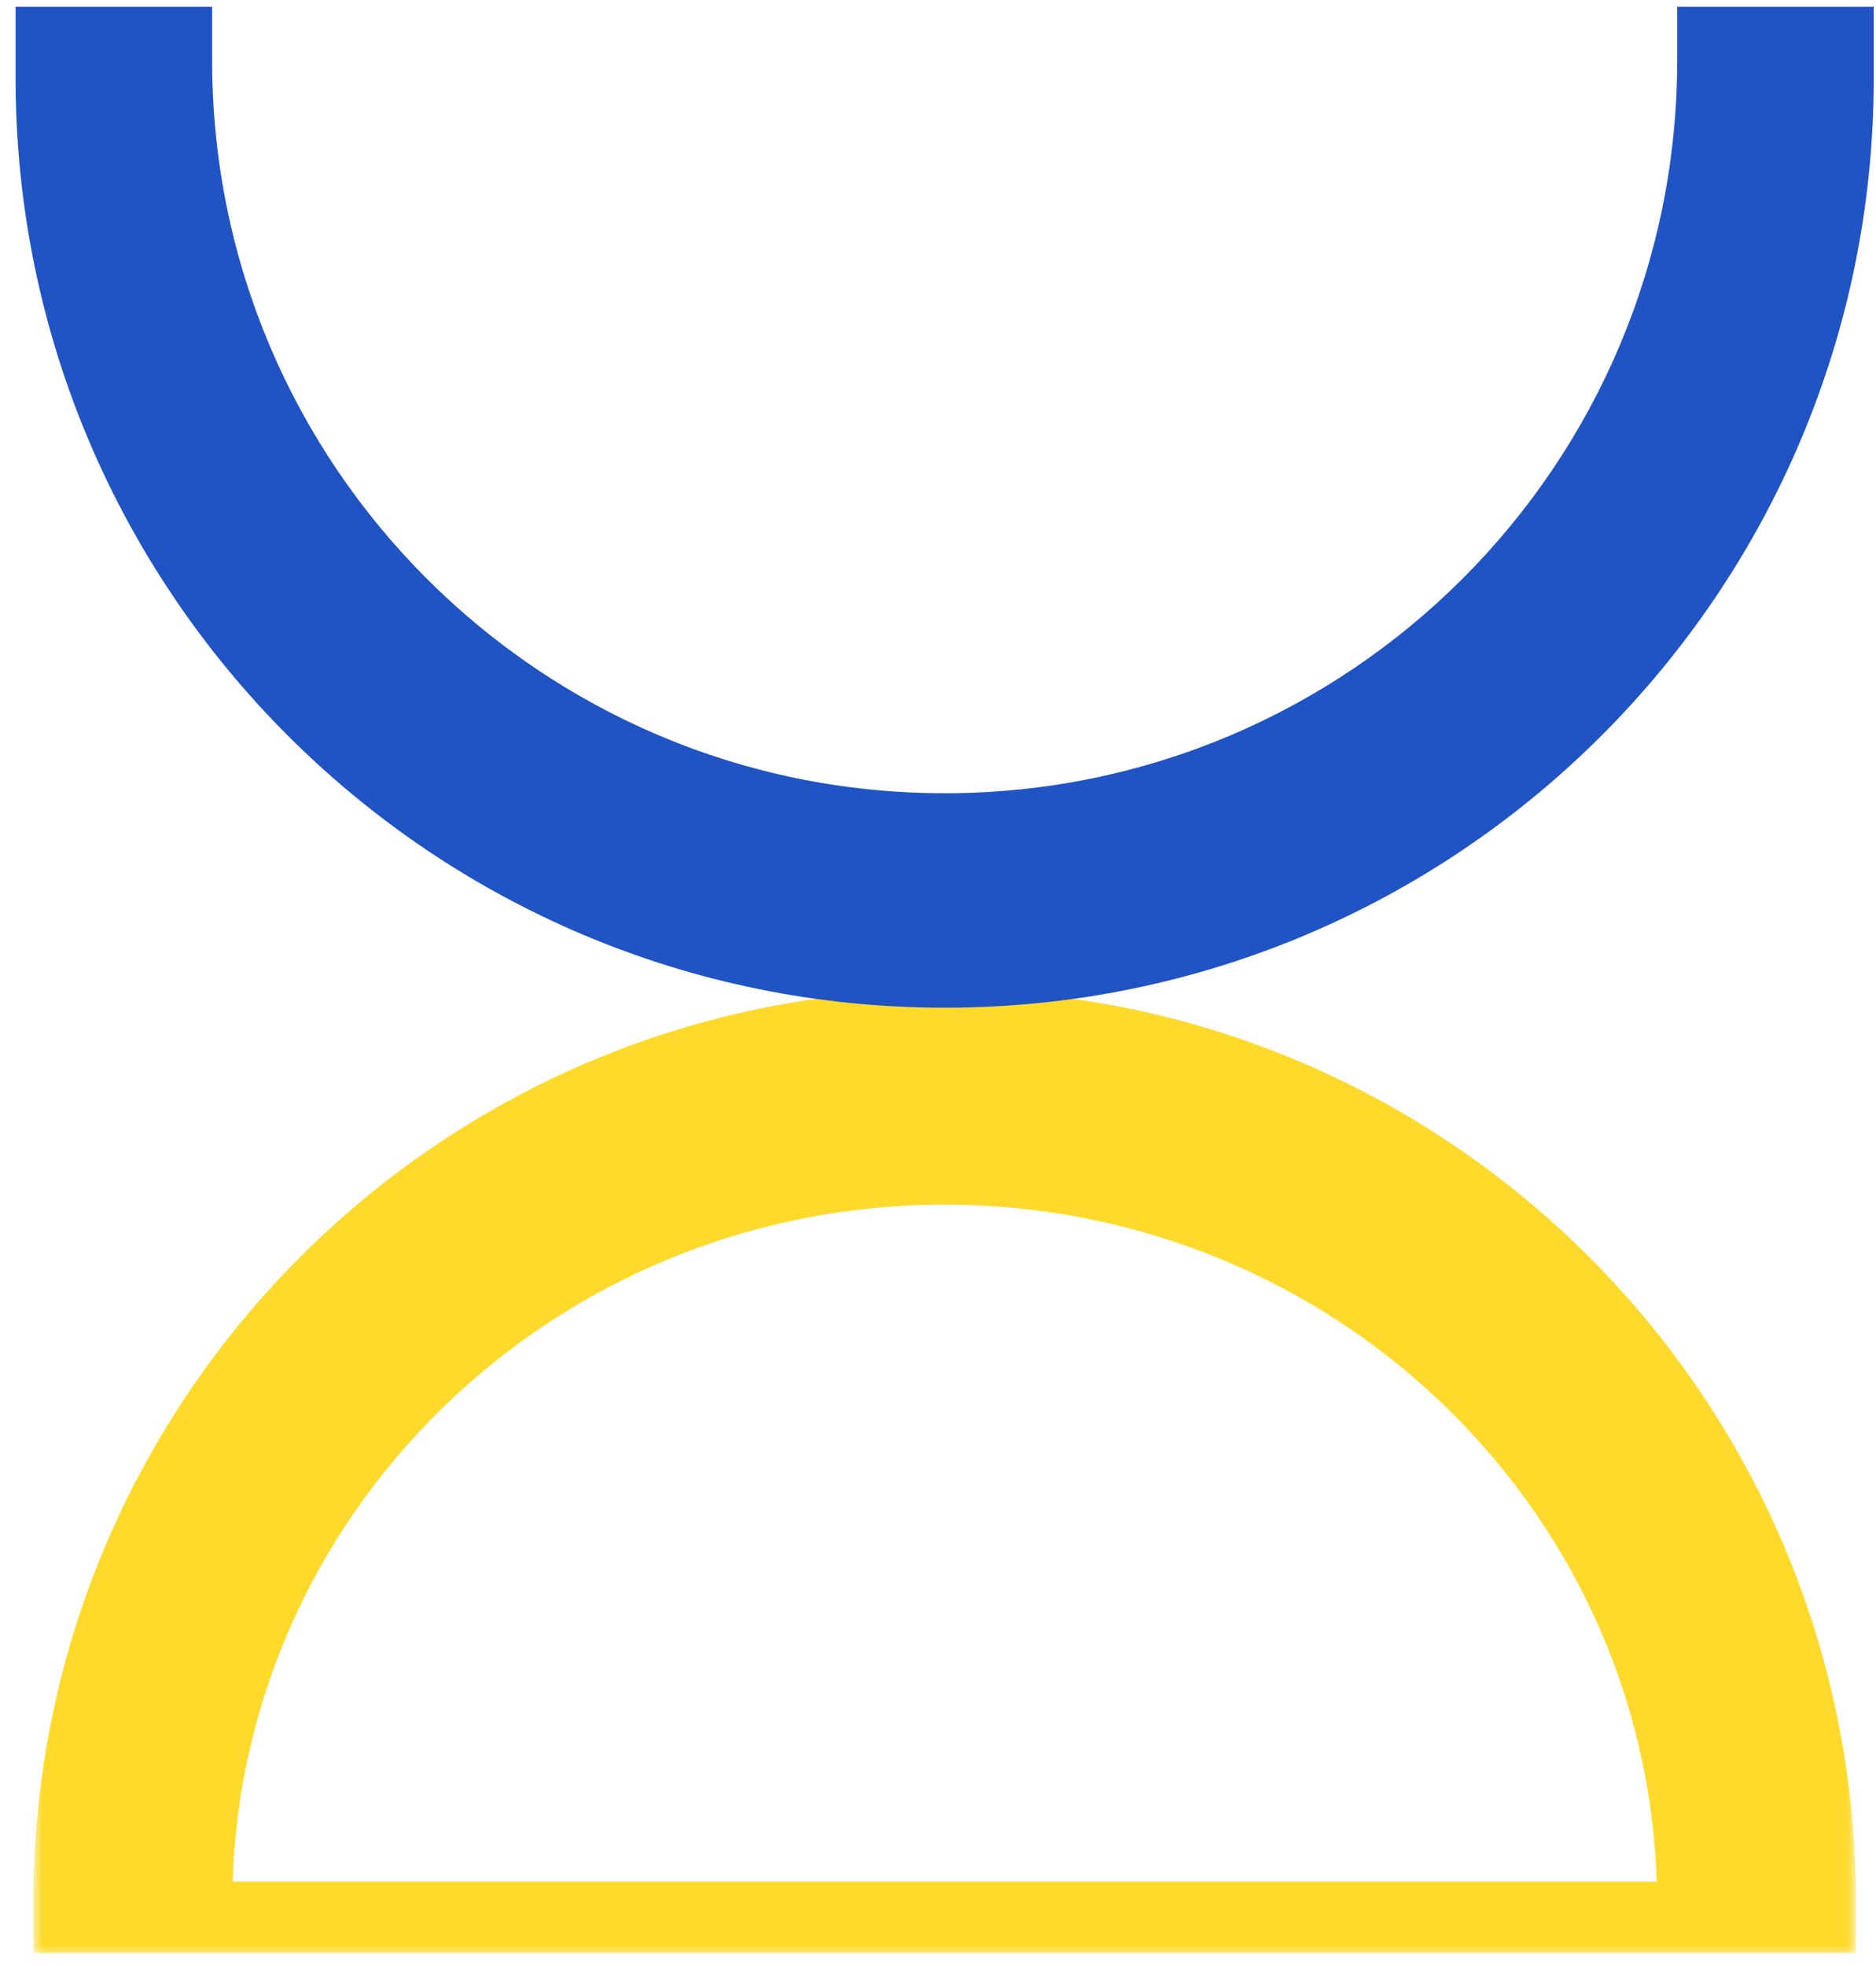 <svg xmlns="http://www.w3.org/2000/svg" width="105" height="110" viewBox="0 0 105 110" fill="none"><g id="icon"><g id="icon_2"><mask id="path-1-outside-1_836_29" maskUnits="userSpaceOnUse" x="1.873" y="55.382" width="102" height="54" fill="black"><rect fill="white" x="1.873" y="55.382" width="102" height="54"></rect><path fill-rule="evenodd" clip-rule="evenodd" d="M3.873 106.382V107.273L101.873 107.273V106.382C101.873 79.32 79.935 57.382 52.873 57.382C25.811 57.382 3.873 79.32 3.873 106.382ZM11.001 106.525V107.273L94.746 107.273V106.525C94.746 83.812 75.999 65.4 52.873 65.4C29.748 65.4 11.001 83.812 11.001 106.525Z"></path></mask><path fill-rule="evenodd" clip-rule="evenodd" d="M3.873 106.382V107.273L101.873 107.273V106.382C101.873 79.32 79.935 57.382 52.873 57.382C25.811 57.382 3.873 79.32 3.873 106.382ZM11.001 106.525V107.273L94.746 107.273V106.525C94.746 83.812 75.999 65.4 52.873 65.4C29.748 65.4 11.001 83.812 11.001 106.525Z" fill="#FFDA2B"></path><path d="M3.873 107.273H1.873V109.273H3.873L3.873 107.273ZM101.873 107.273V109.273H103.873V107.273H101.873ZM52.873 57.382V59.382V57.382ZM11.001 107.273H9.001V109.273H11.001V107.273ZM11.001 106.525H13.001H13.001H11.001ZM94.746 107.273V109.273H96.746V107.273H94.746ZM52.873 65.4V63.4V65.4ZM5.873 107.273V106.382H1.873V107.273H5.873ZM101.873 105.273L3.873 105.273L3.873 109.273L101.873 109.273V105.273ZM99.873 106.382V107.273H103.873V106.382H99.873ZM52.873 59.382C78.83 59.382 99.873 80.424 99.873 106.382H103.873C103.873 78.215 81.04 55.382 52.873 55.382V59.382ZM5.873 106.382C5.873 80.424 26.916 59.382 52.873 59.382V55.382C24.706 55.382 1.873 78.215 1.873 106.382H5.873ZM13.001 107.273V106.525H9.001V107.273H13.001ZM94.746 105.273L11.001 105.273V109.273L94.746 109.273V105.273ZM92.746 106.525V107.273H96.746V106.525H92.746ZM52.873 67.4C74.929 67.4 92.746 84.951 92.746 106.525H96.746C96.746 82.674 77.07 63.4 52.873 63.4V67.4ZM13.001 106.525C13.001 84.951 30.818 67.4 52.873 67.4V63.4C28.677 63.4 9.001 82.674 9.001 106.525H13.001Z" fill="#FFDA2B" mask="url(#path-1-outside-1_836_29)"></path></g><path id="icon_3" d="M3.873 3.382V0.382H0.873V3.382H3.873ZM8.873 3.382H11.873V0.382H8.873V3.382ZM101.873 3.382H104.873V0.382H101.873V3.382ZM96.873 3.382V0.382H93.873V3.382H96.873ZM3.873 6.382H8.873V0.382H3.873V6.382ZM6.873 4.382V3.382H0.873V4.382H6.873ZM52.873 50.382C27.468 50.382 6.873 29.787 6.873 4.382H0.873C0.873 33.101 24.154 56.382 52.873 56.382V50.382ZM98.873 4.382C98.873 29.787 78.278 50.382 52.873 50.382V56.382C81.592 56.382 104.873 33.101 104.873 4.382H98.873ZM98.873 3.382V4.382H104.873V3.382H98.873ZM96.873 6.382H101.873V0.382H96.873V6.382ZM93.873 3.382C93.873 26.026 75.517 44.382 52.873 44.382V50.382C78.83 50.382 99.873 29.339 99.873 3.382H93.873ZM52.873 44.382C30.229 44.382 11.873 26.026 11.873 3.382H5.873C5.873 29.339 26.916 50.382 52.873 50.382V44.382Z" fill="#2053C4"></path></g></svg>